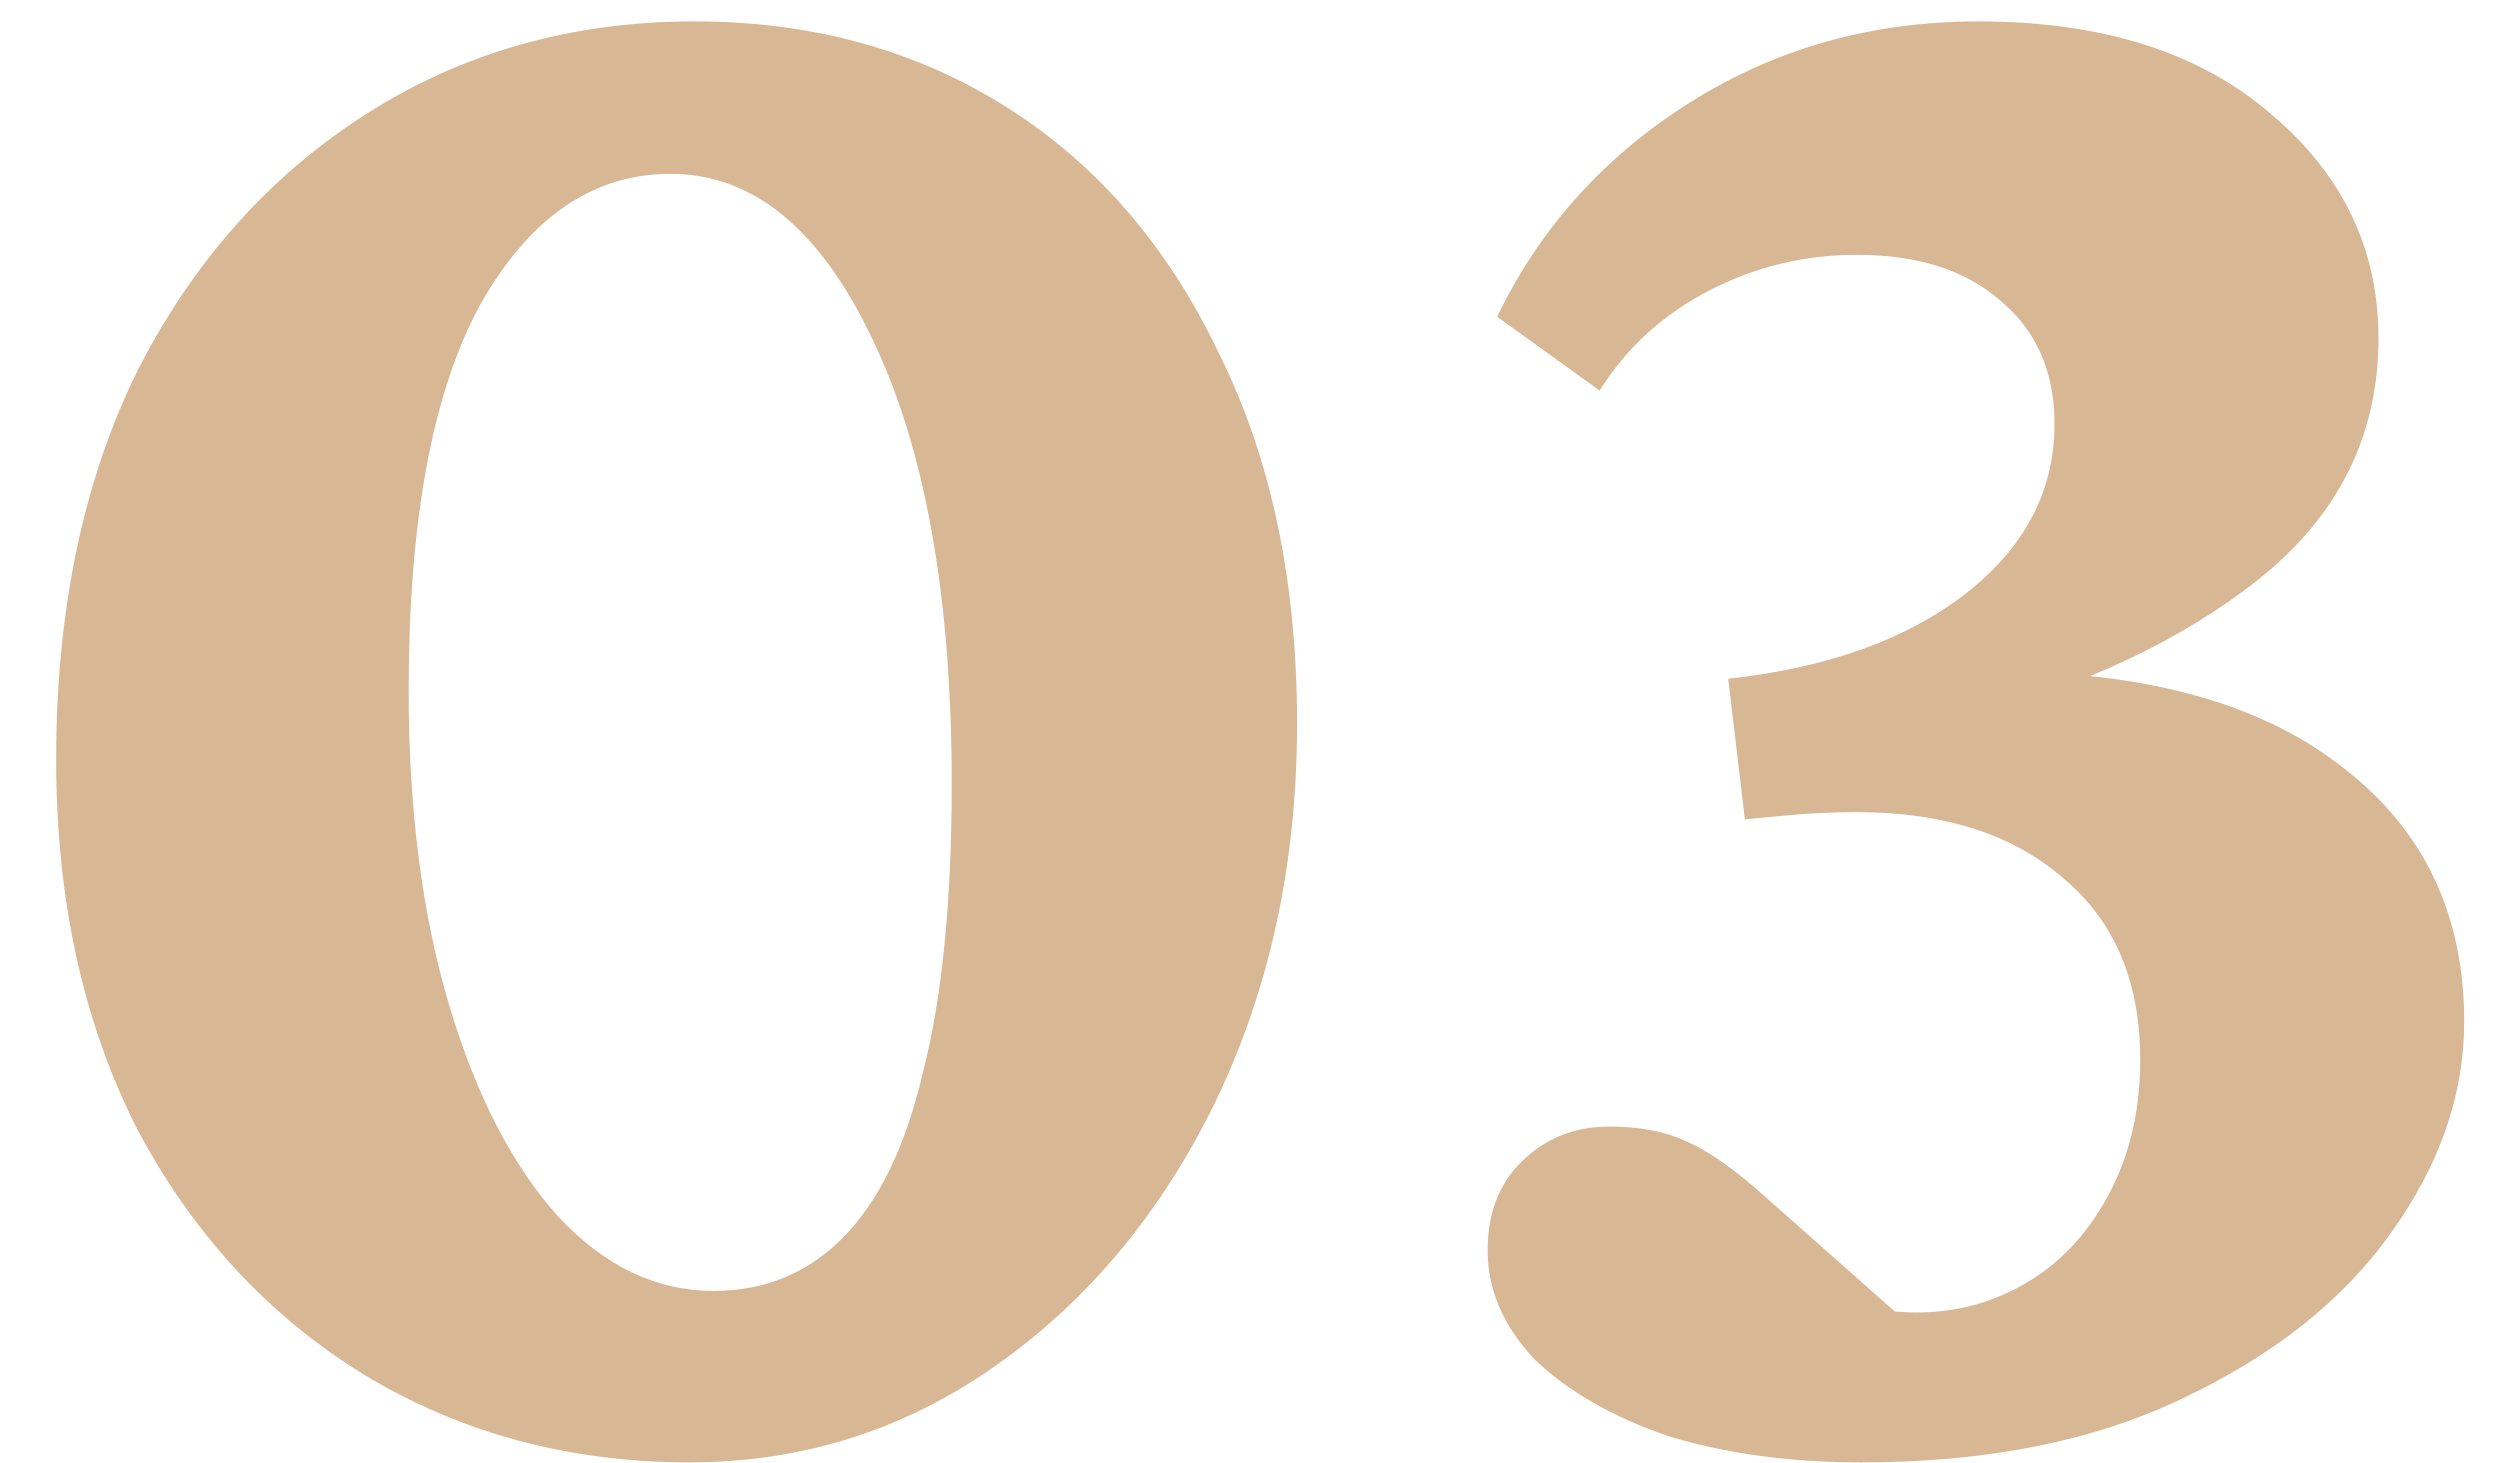 <svg xmlns="http://www.w3.org/2000/svg" width="41" height="24" viewBox="0 0 41 24" fill="none"><path d="M32.132 11.796L32.952 11.015C35.322 11.041 37.158 11.575 38.46 12.616C39.762 13.632 40.413 15.012 40.413 16.757C40.413 17.955 40.009 19.114 39.202 20.233C38.421 21.327 37.288 22.226 35.803 22.929C34.345 23.632 32.587 23.983 30.53 23.983C29.358 23.983 28.303 23.84 27.366 23.554C26.454 23.241 25.725 22.825 25.178 22.304C24.658 21.757 24.397 21.158 24.397 20.507C24.397 19.908 24.579 19.426 24.944 19.061C25.335 18.671 25.817 18.476 26.389 18.476C26.884 18.476 27.301 18.554 27.639 18.71C28.004 18.866 28.434 19.166 28.928 19.608L31.663 22.03L30.257 21.366C31.168 21.601 31.988 21.575 32.718 21.288C33.447 21.002 34.02 20.52 34.436 19.843C34.879 19.14 35.1 18.319 35.1 17.382C35.1 16.106 34.684 15.116 33.85 14.413C33.017 13.684 31.884 13.319 30.452 13.319C30.113 13.319 29.788 13.332 29.475 13.358C29.163 13.384 28.876 13.411 28.616 13.437L28.343 11.132C29.983 10.95 31.285 10.481 32.249 9.726C33.212 8.97 33.694 8.046 33.694 6.952C33.694 6.093 33.395 5.416 32.796 4.921C32.223 4.426 31.442 4.179 30.452 4.179C29.593 4.179 28.785 4.374 28.03 4.765C27.275 5.155 26.676 5.702 26.233 6.405L24.553 5.194C25.257 3.736 26.311 2.564 27.718 1.679C29.124 0.793 30.699 0.351 32.444 0.351C34.475 0.351 36.077 0.858 37.249 1.874C38.421 2.864 39.007 4.088 39.007 5.546C39.007 7.134 38.355 8.45 37.053 9.491C35.777 10.507 34.137 11.275 32.132 11.796Z" fill="#D8B794"></path><path d="M11.311 23.983C9.332 23.983 7.548 23.502 5.96 22.538C4.397 21.575 3.16 20.233 2.249 18.515C1.363 16.77 0.921 14.752 0.921 12.46C0.921 10.012 1.363 7.89 2.249 6.093C3.16 4.296 4.41 2.89 5.999 1.874C7.587 0.858 9.384 0.351 11.389 0.351C13.316 0.351 15.022 0.819 16.507 1.757C17.991 2.694 19.15 4.035 19.983 5.78C20.843 7.499 21.272 9.53 21.272 11.874C21.272 14.14 20.829 16.197 19.944 18.046C19.059 19.869 17.861 21.314 16.35 22.382C14.84 23.45 13.16 23.983 11.311 23.983ZM11.702 21.171C12.535 21.171 13.238 20.884 13.811 20.311C14.41 19.713 14.853 18.801 15.139 17.577C15.452 16.353 15.608 14.778 15.608 12.851C15.608 9.804 15.178 7.382 14.319 5.585C13.46 3.762 12.353 2.851 10.999 2.851C9.723 2.851 8.681 3.567 7.874 4.999C7.093 6.431 6.702 8.541 6.702 11.327C6.702 13.28 6.923 14.999 7.366 16.483C7.809 17.968 8.408 19.127 9.163 19.96C9.918 20.767 10.764 21.171 11.702 21.171Z" fill="#D8B794"></path></svg>